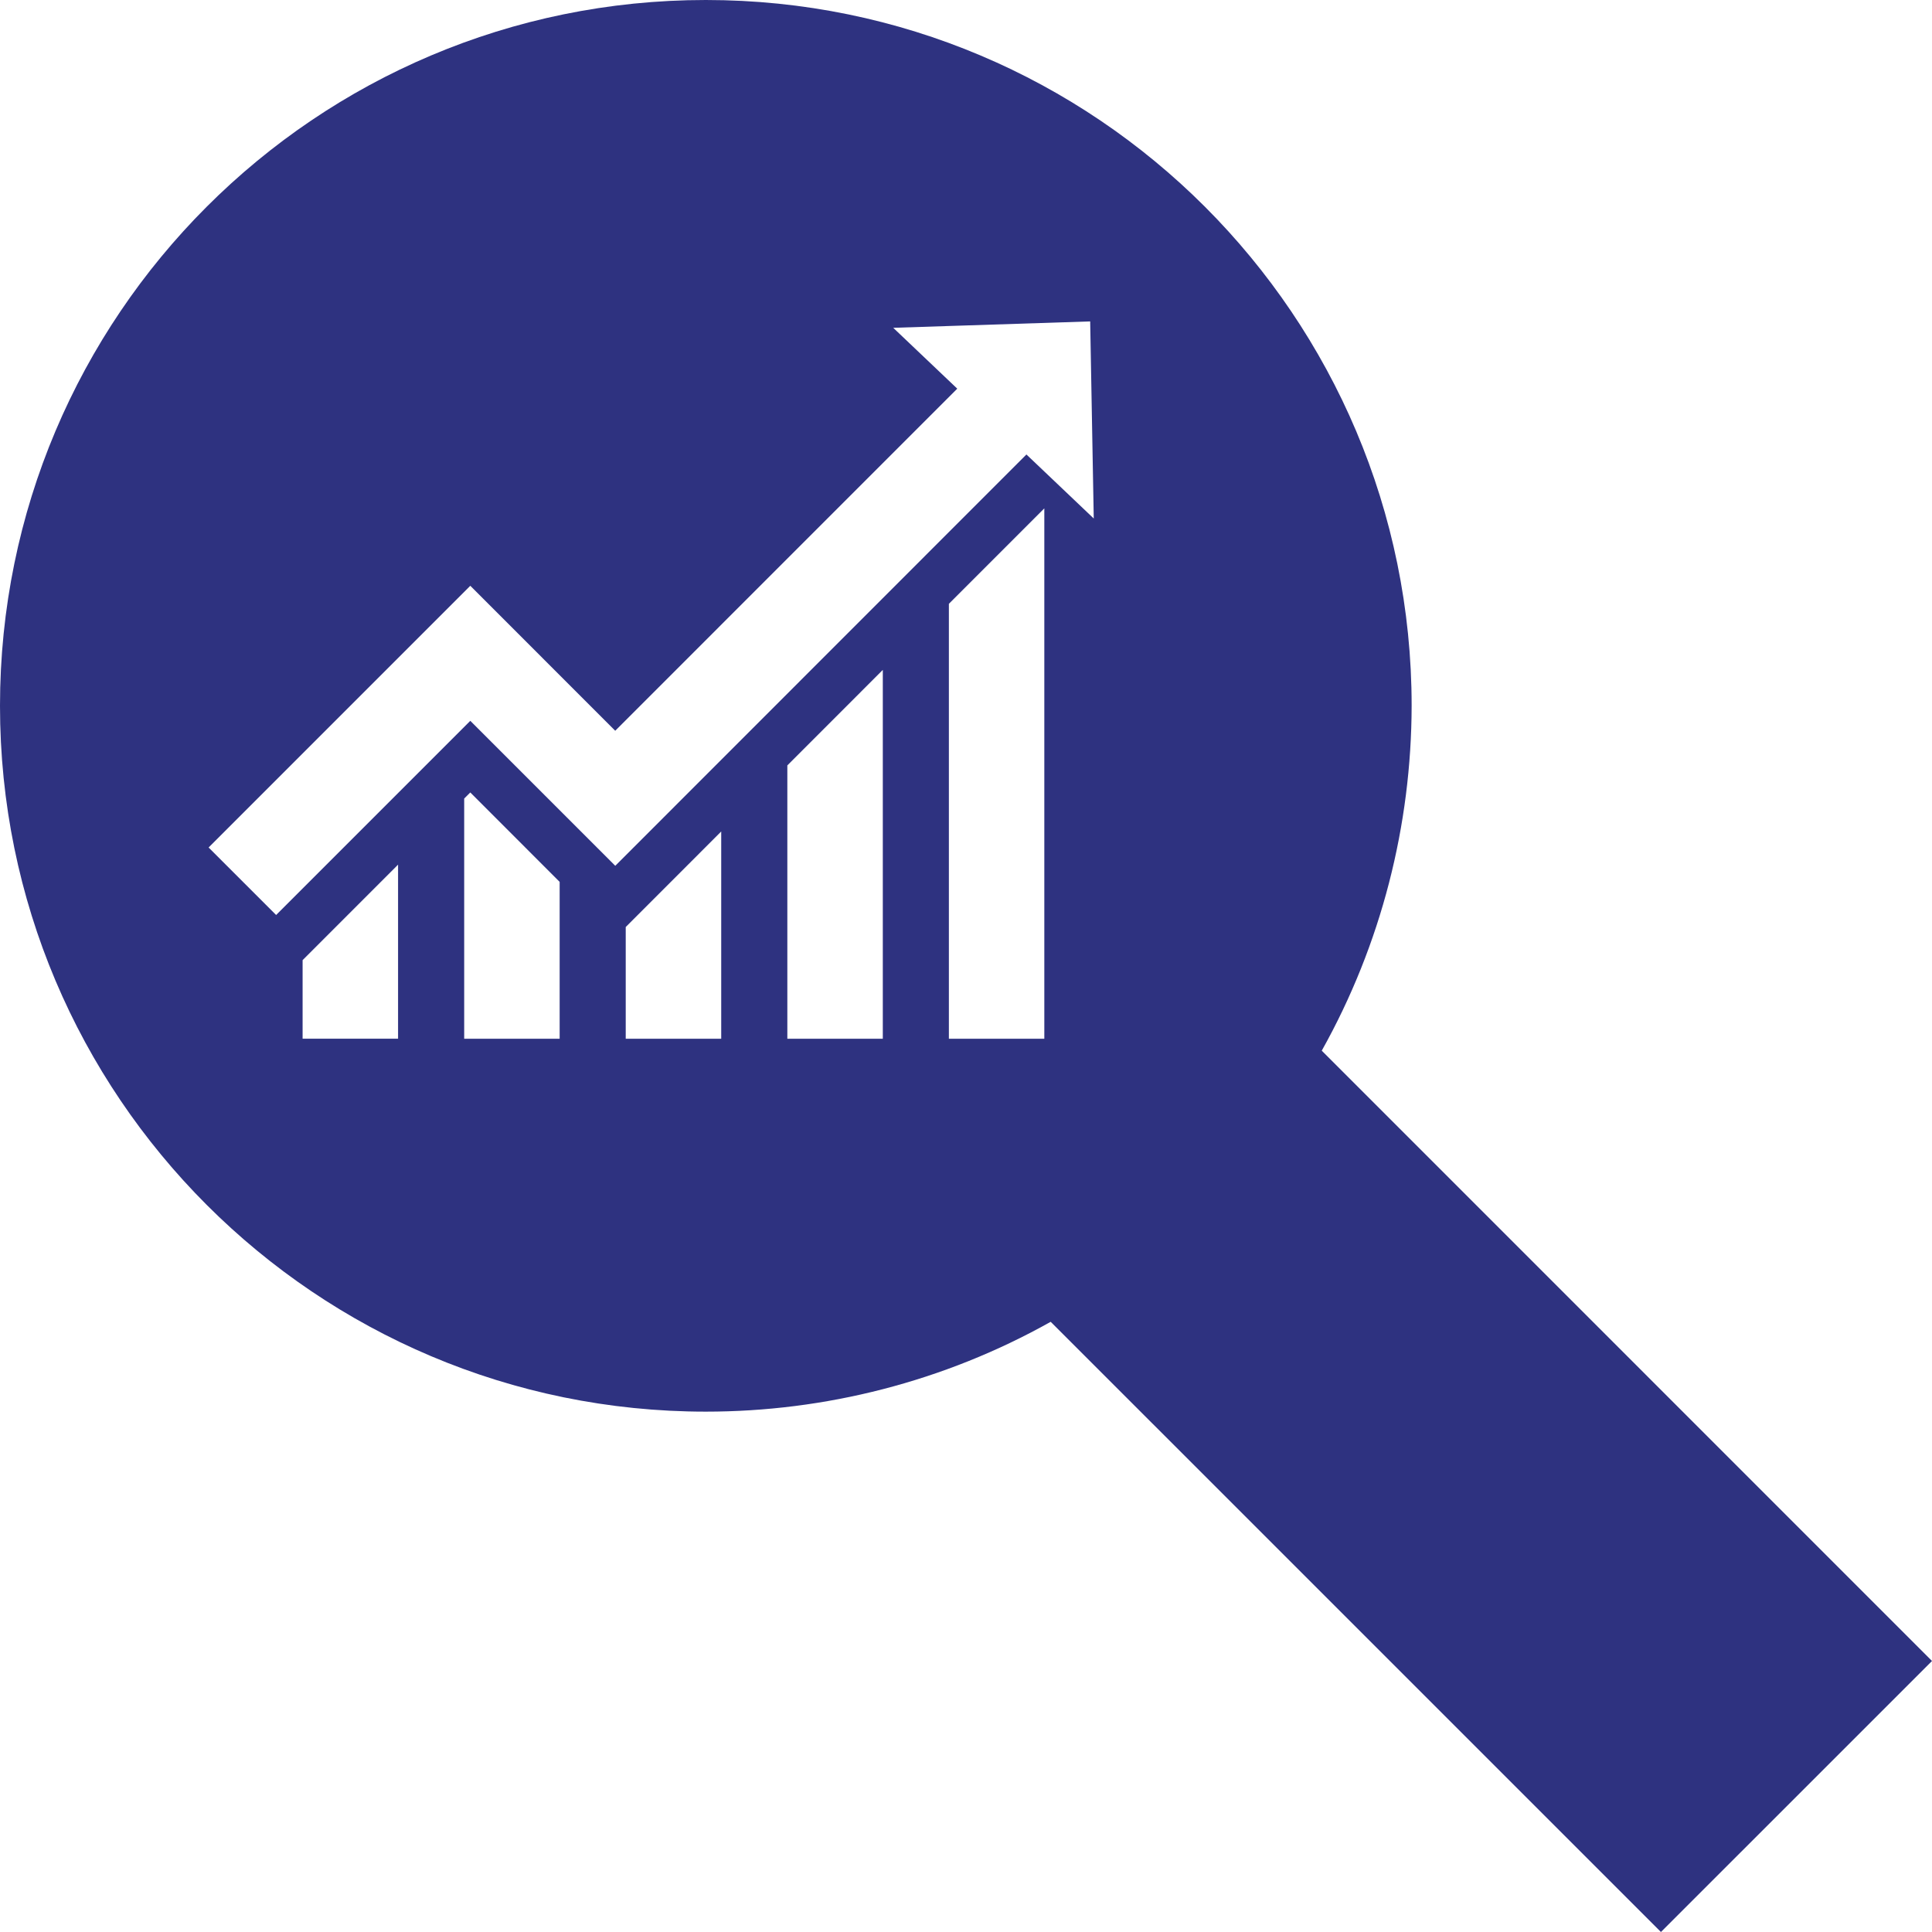 <svg width="80" height="80" viewBox="0 0 80 80" fill="none" xmlns="http://www.w3.org/2000/svg">
<path fill-rule="evenodd" clip-rule="evenodd" d="M25.91 38.386L29.864 34.43V43.013H25.91V38.386ZM16.483 35.803V43.011H12.53V39.758L16.483 35.803ZM19.474 32.814L23.174 36.517V43.013H19.221V33.067L19.474 32.814ZM39.291 43.011V25.003L43.243 21.05V43.013H39.291V43.011ZM32.602 31.694L36.555 27.739V43.013H32.602V31.694ZM25.475 30.259L39.638 16.094L36.987 13.574L45.142 13.309L45.29 21.47L42.502 18.819L25.477 35.851L19.474 29.848L11.434 37.888L8.638 35.093L19.474 24.256L25.475 30.259ZM58.453 29.227C58.453 13.086 45.368 0 29.226 0C13.083 0 0 13.086 0 29.227C0 45.368 13.085 58.453 29.226 58.453C34.155 58.453 39.085 57.213 43.507 54.733L68.776 80L80 68.778L54.731 43.506C57.206 39.086 58.443 34.157 58.453 29.227Z" fill="#2E3280"/>
</svg>
